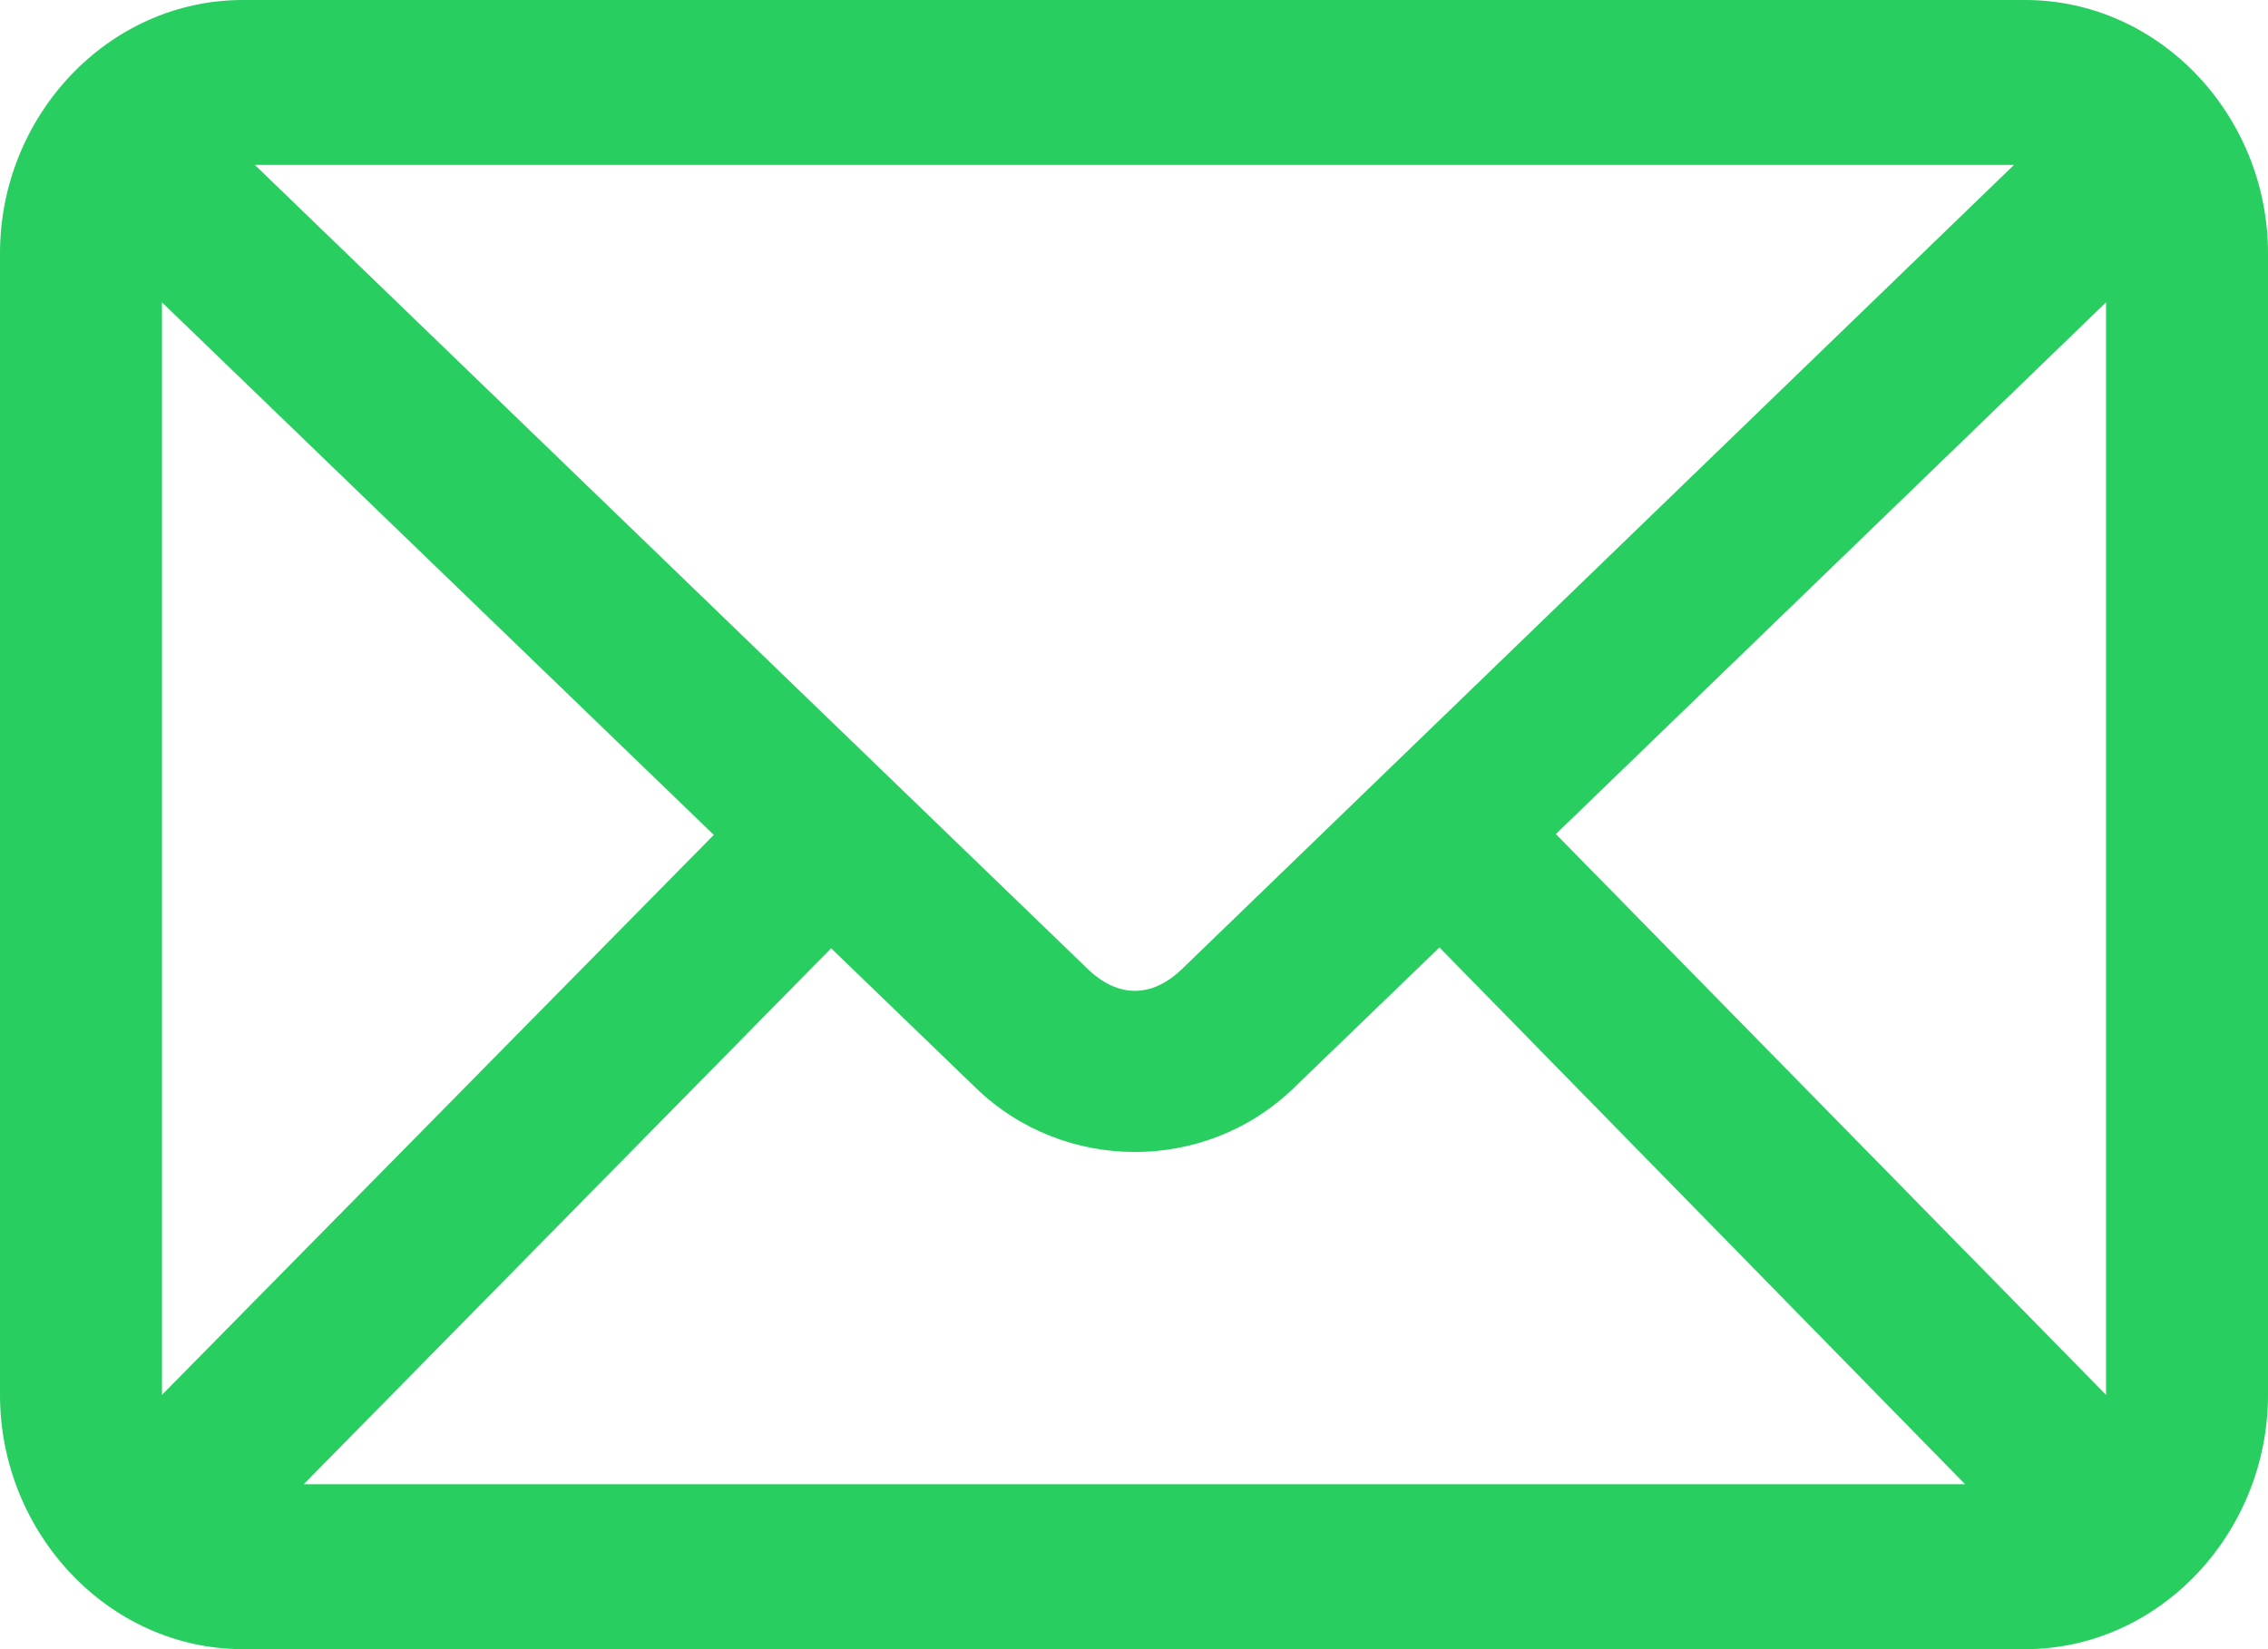 <?xml version="1.0" encoding="UTF-8"?> <svg xmlns="http://www.w3.org/2000/svg" width="22" height="16" viewBox="0 0 22 16" fill="none"><path d="M2.357 0C1.049 0 0 1.124 0 2.458V13.533C0 14.868 1.049 16 2.357 16H19.643C20.951 16 22 14.868 22 13.533V2.458C22 1.124 20.951 0 19.643 0H2.357ZM2.472 1.6H19.536L11.467 9.4C11.173 9.684 10.845 9.684 10.55 9.4L2.472 1.6ZM1.571 2.933L6.924 8.1L1.571 13.533V2.933ZM20.429 2.933V13.533L15.092 8.092L20.429 2.933ZM13.963 9.192L19.062 14.4H2.946L8.062 9.2L9.469 10.558C10.323 11.382 11.694 11.383 12.547 10.558L13.963 9.192Z" fill="#28CE60"></path></svg> 